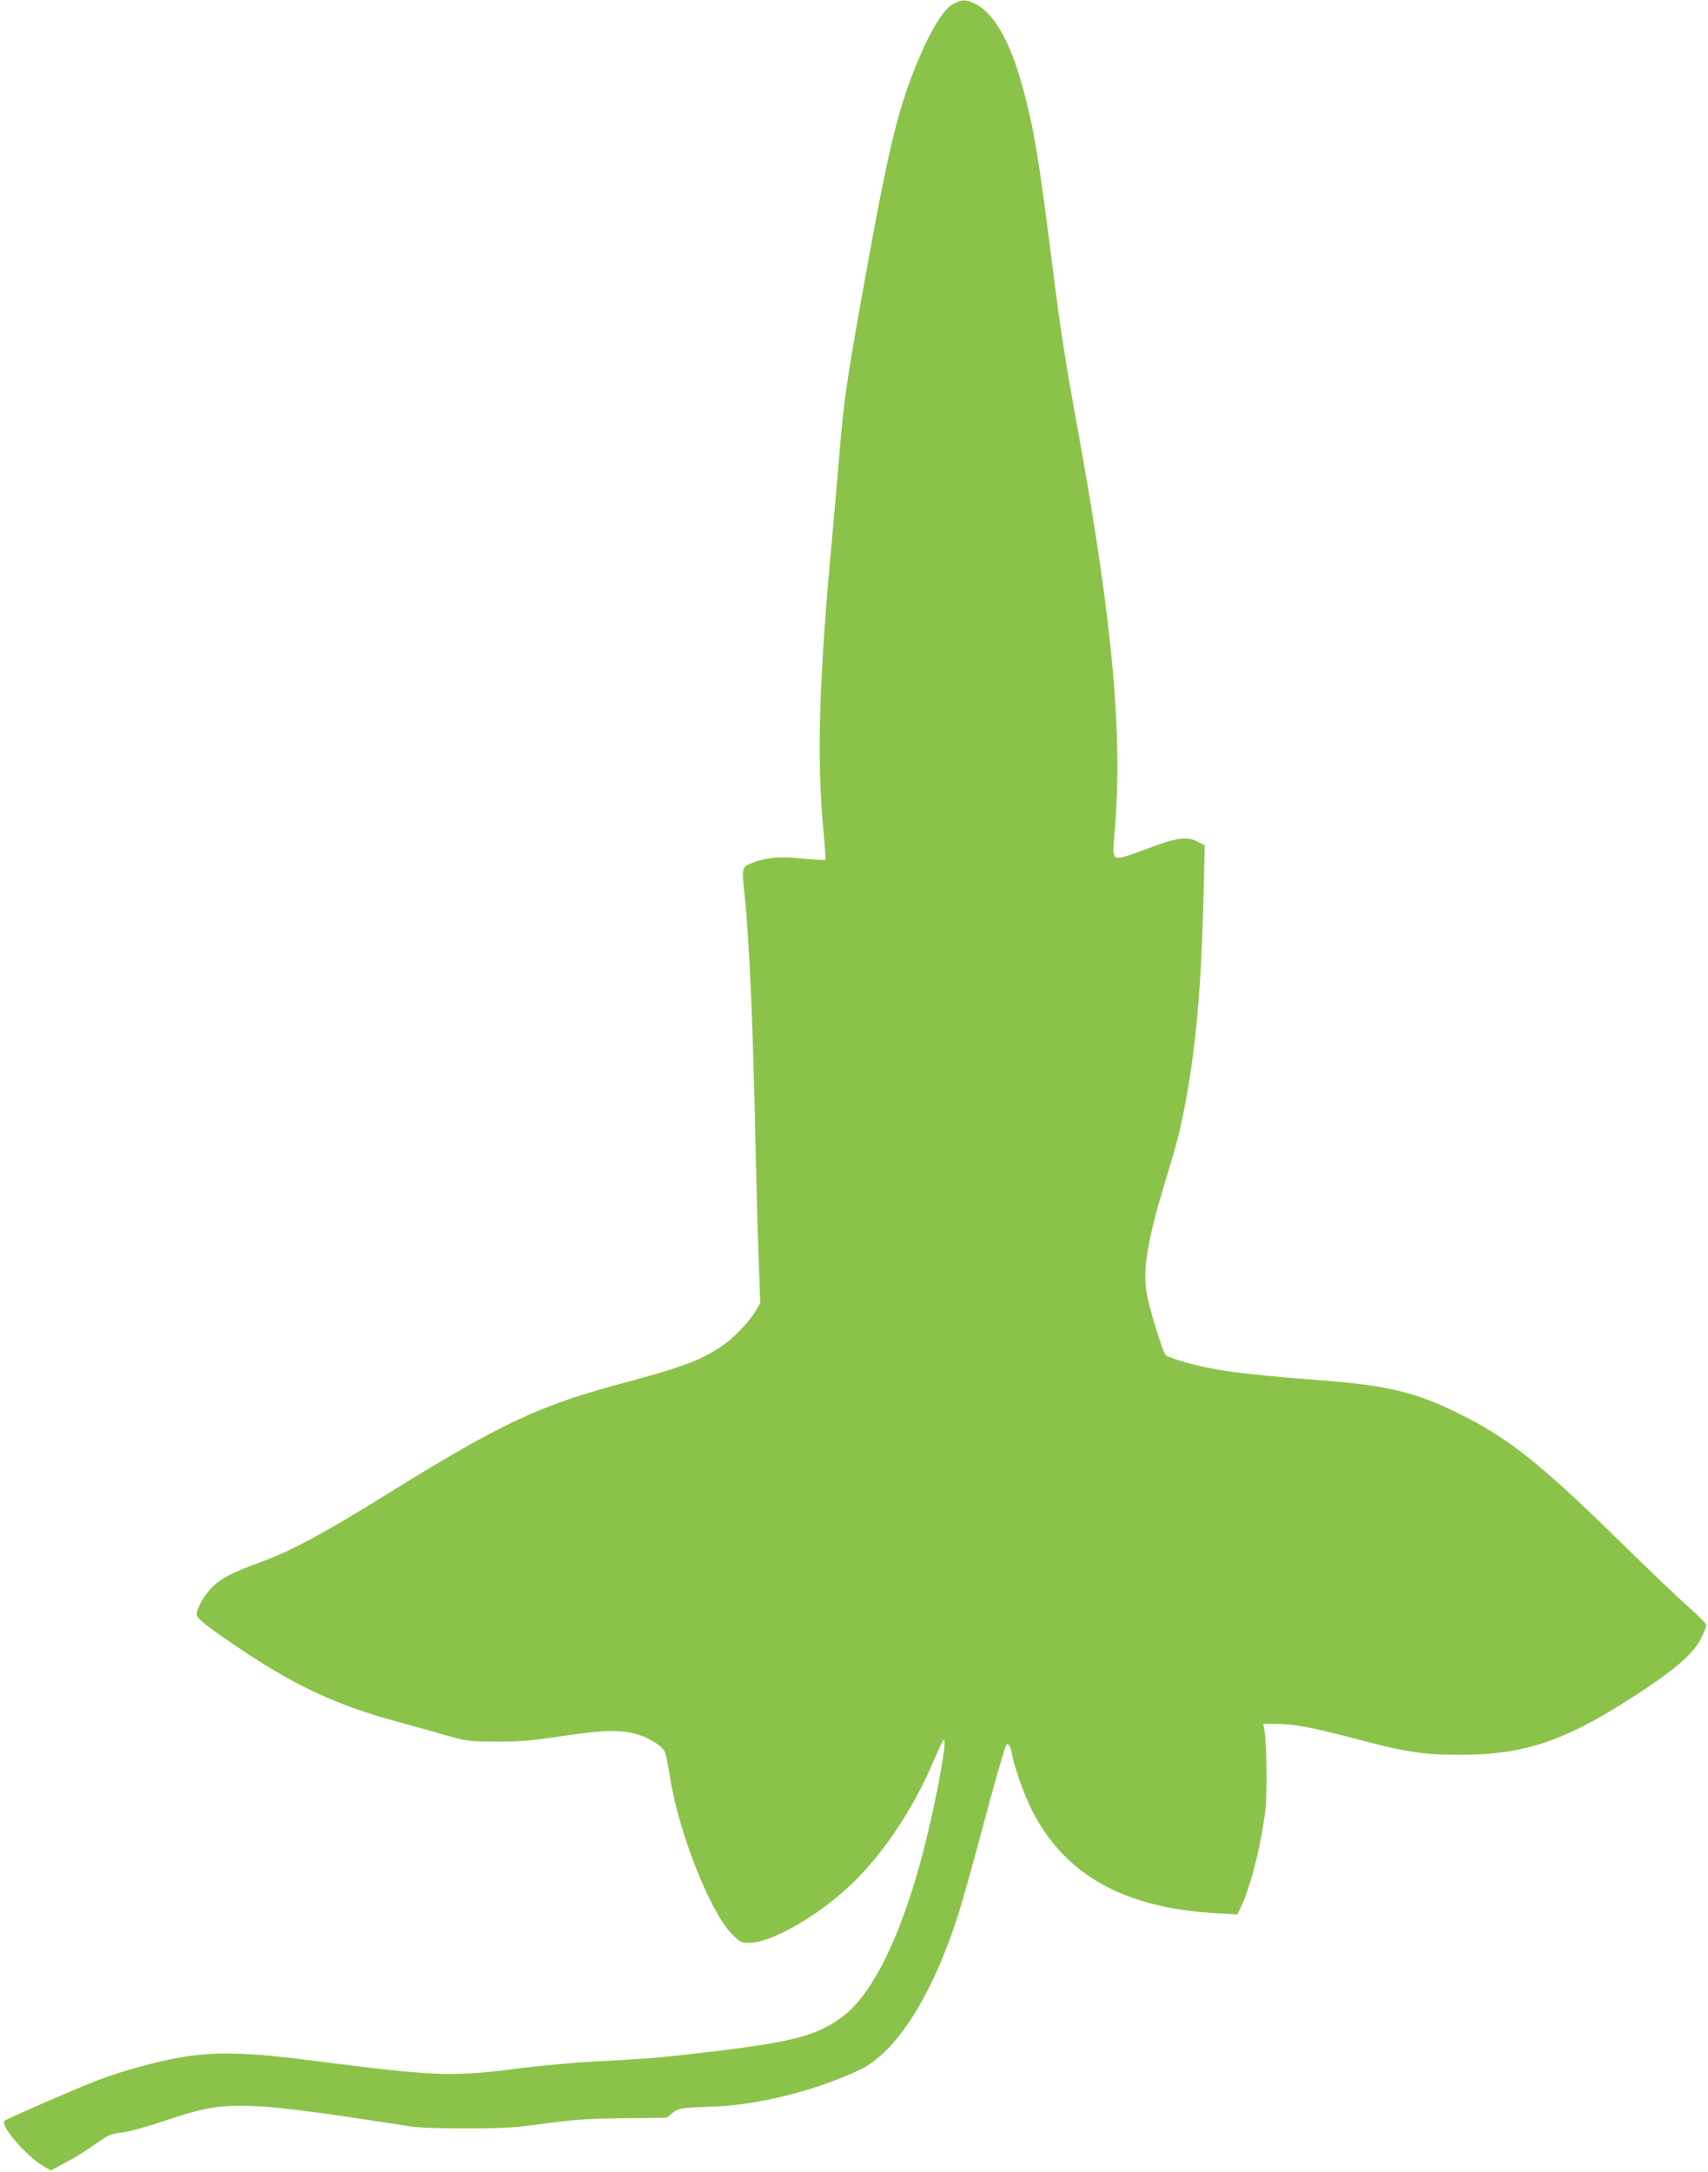<?xml version="1.0" standalone="no"?>
<!DOCTYPE svg PUBLIC "-//W3C//DTD SVG 20010904//EN"
 "http://www.w3.org/TR/2001/REC-SVG-20010904/DTD/svg10.dtd">
<svg version="1.0" xmlns="http://www.w3.org/2000/svg"
 width="1007pt" height="1280pt" viewBox="0 0 1007 1280"
 preserveAspectRatio="xMidYMid meet">
<g transform="translate(0,1280) scale(0.1,-0.1)"
fill="#8bc34a" stroke="none">
<path d="M5624 12779 c-60 -27 -143 -165 -228 -376 -109 -272 -164 -507 -310
-1323 -95 -531 -111 -641 -136 -945 -11 -137 -30 -344 -40 -460 -83 -891 -96
-1341 -54 -1784 8 -85 12 -156 10 -159 -3 -2 -63 1 -133 8 -142 14 -224 6
-308 -30 -52 -22 -52 -24 -35 -185 28 -265 51 -798 65 -1500 3 -154 10 -421
16 -592 l11 -313 -26 -45 c-37 -63 -130 -160 -195 -205 -129 -87 -236 -127
-568 -216 -513 -136 -733 -239 -1418 -664 -365 -227 -553 -328 -734 -395 -174
-64 -229 -92 -285 -144 -49 -46 -96 -127 -96 -167 0 -24 72 -79 285 -221 307
-204 551 -316 890 -408 88 -24 219 -60 290 -81 127 -36 135 -37 300 -38 145
-1 203 4 395 33 243 36 343 38 445 7 68 -21 143 -70 155 -102 6 -15 20 -83 31
-153 50 -318 233 -782 359 -914 55 -56 57 -57 110 -57 132 1 409 162 604 349
187 181 363 445 480 722 27 63 53 119 58 124 29 28 -39 -346 -117 -650 -128
-497 -298 -845 -477 -980 -142 -107 -285 -147 -703 -198 -328 -41 -458 -52
-765 -67 -118 -6 -323 -25 -455 -42 -378 -49 -483 -45 -1190 46 -394 51 -588
56 -793 20 -135 -23 -342 -80 -475 -130 -136 -52 -547 -231 -561 -244 -27 -26
129 -207 226 -264 l48 -28 87 47 c49 25 126 73 173 107 79 56 90 61 160 70 45
5 151 35 267 74 350 118 432 116 1433 -38 54 -8 176 -13 335 -12 216 0 279 4
460 29 175 23 253 29 463 31 l253 3 30 25 c36 31 55 34 234 40 272 9 603 91
870 215 217 102 431 436 584 916 23 72 80 274 127 450 88 330 149 543 158 552
11 11 25 -10 31 -50 13 -74 71 -240 118 -334 193 -383 546 -580 1092 -609
l120 -7 19 39 c60 124 123 376 147 582 11 102 7 402 -7 469 l-6 33 75 0 c104
0 216 -21 478 -90 288 -77 390 -92 604 -92 400 -1 644 87 1105 395 189 127
284 214 323 299 15 31 27 63 27 71 0 7 -46 54 -102 104 -57 49 -238 222 -403
384 -470 461 -655 608 -936 749 -266 134 -430 174 -829 205 -472 36 -635 58
-818 111 -48 14 -92 31 -99 37 -18 17 -98 280 -113 367 -23 138 5 309 105 640
75 248 91 308 119 455 67 347 99 707 112 1257 l7 286 -43 22 c-62 32 -126 23
-285 -38 -71 -27 -144 -52 -162 -55 -49 -9 -54 5 -44 119 54 578 -6 1255 -214
2399 -78 431 -99 562 -155 1005 -78 612 -102 758 -165 995 -76 291 -179 470
-299 519 -48 20 -60 19 -112 -5z"/>
</g>
</svg>
